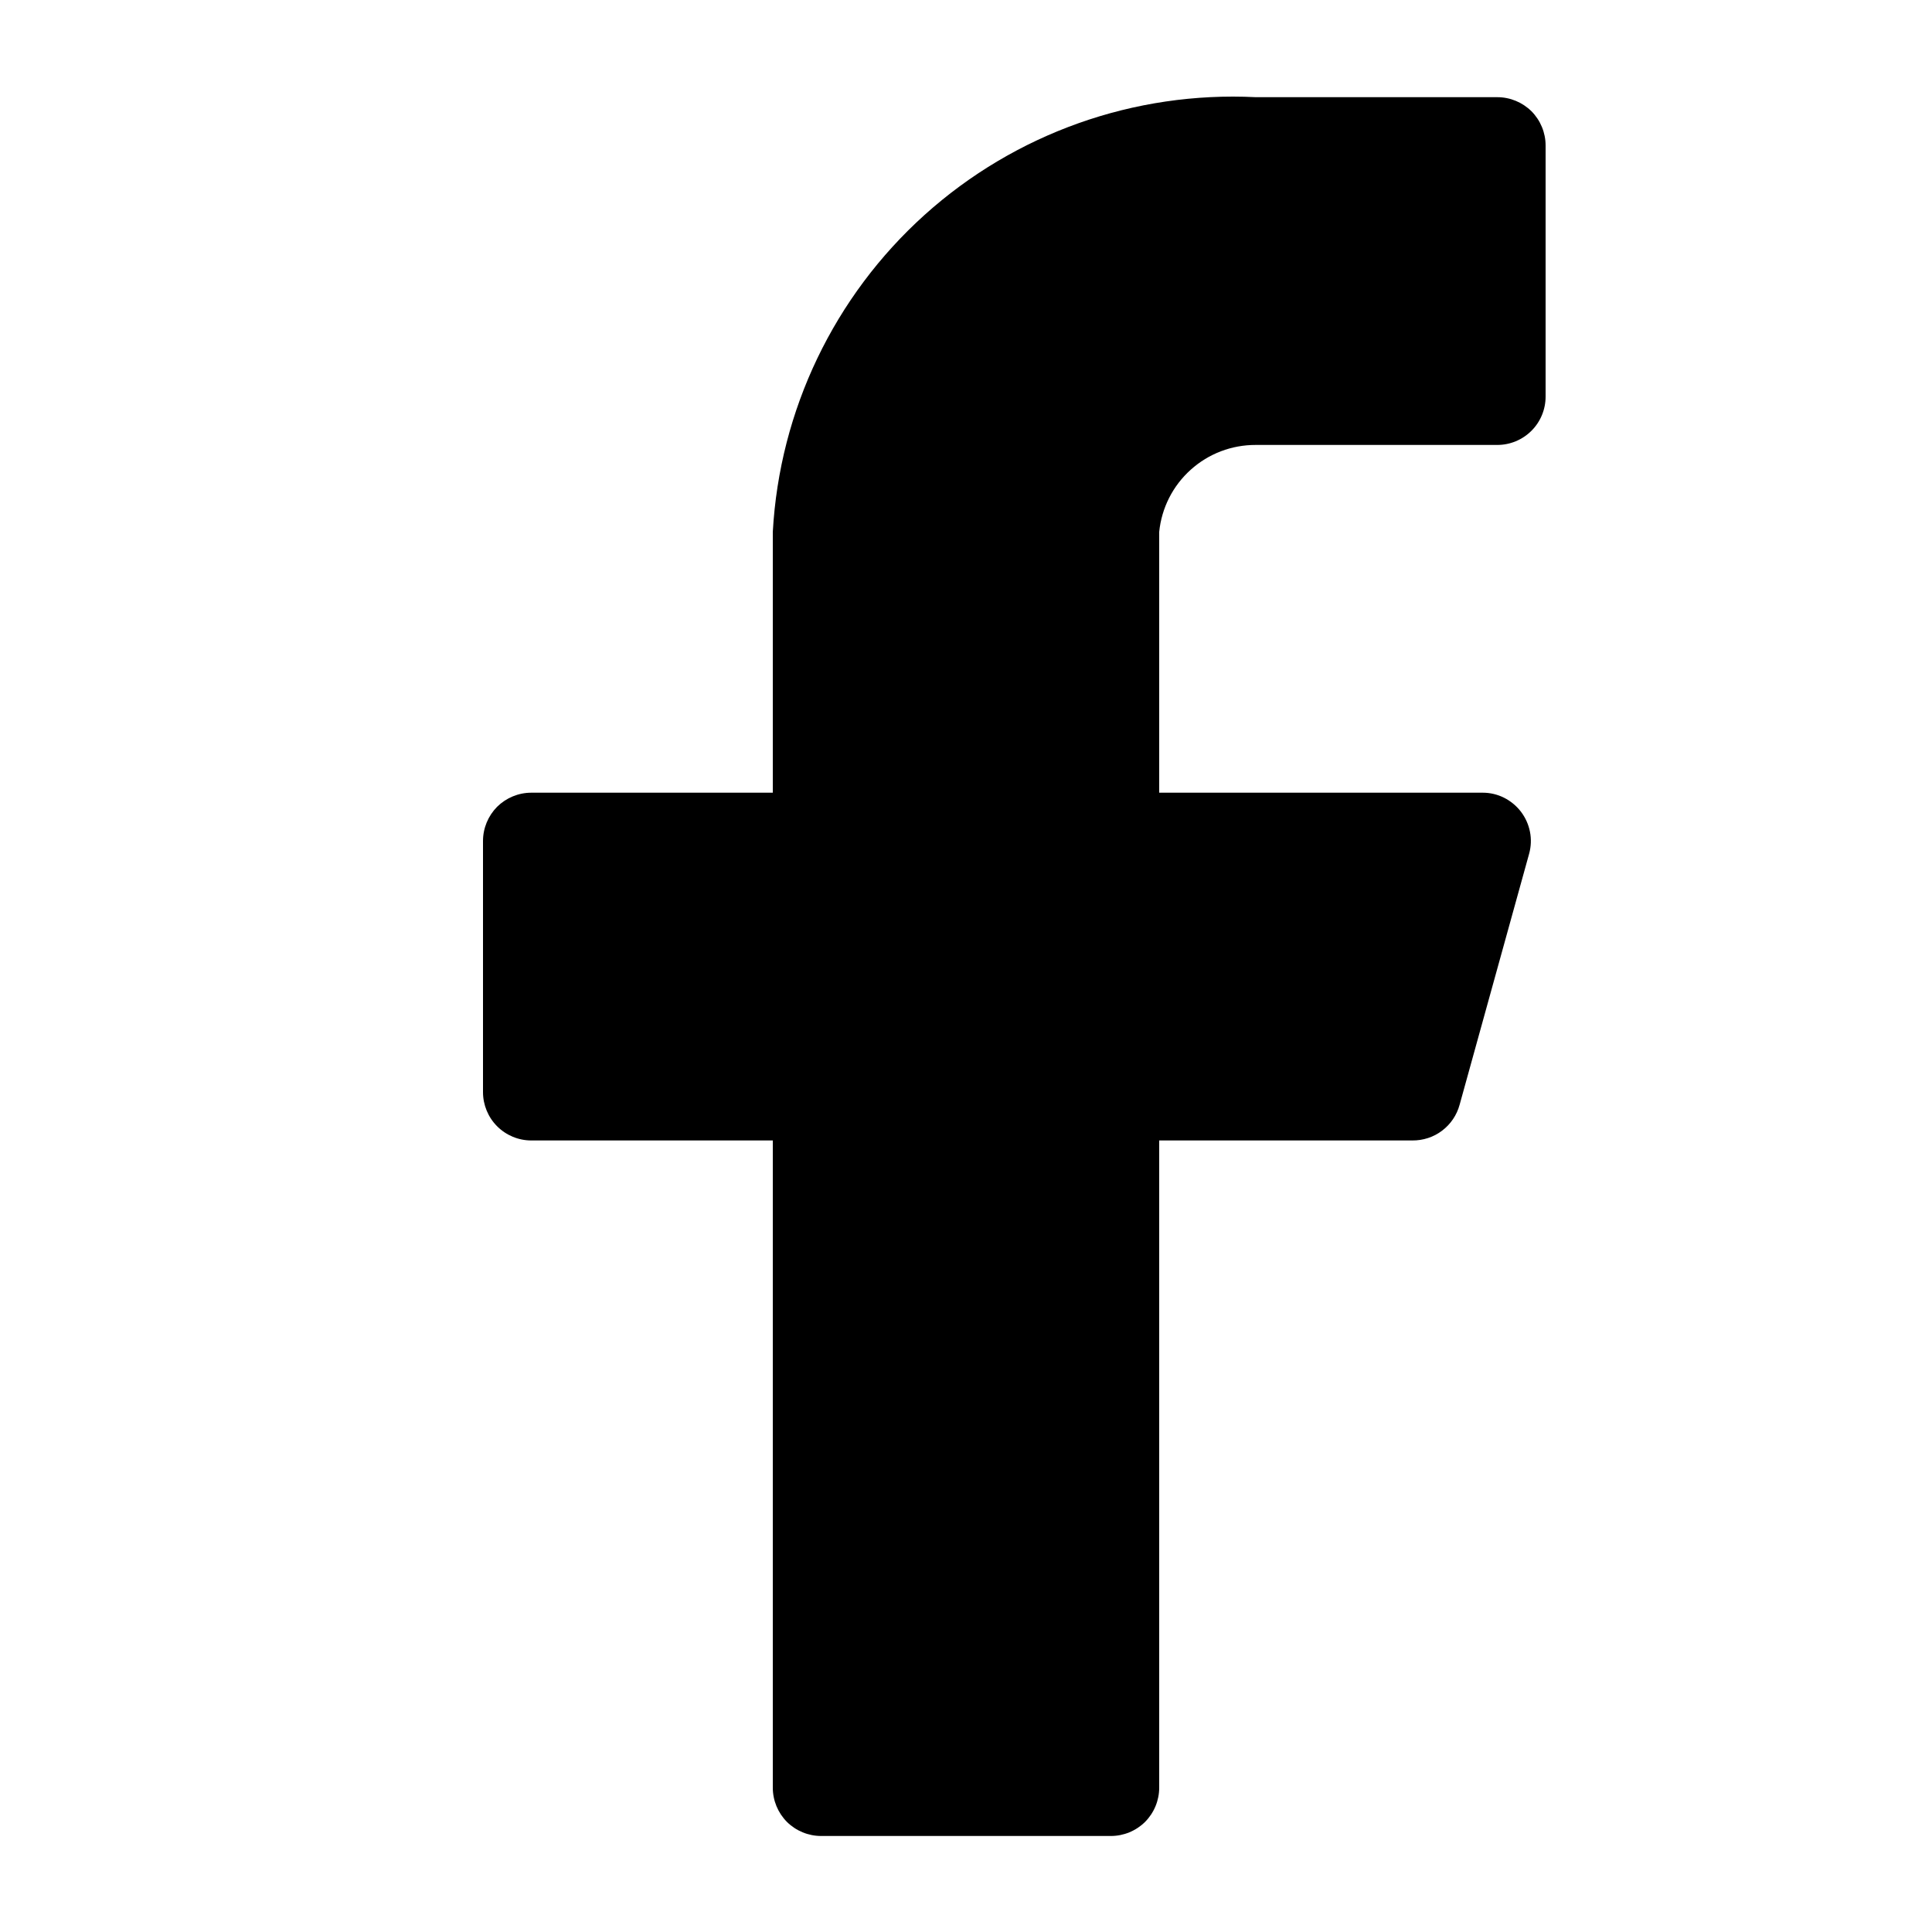 <svg width="20" height="20" viewBox="0 0 20 20" fill="none" xmlns="http://www.w3.org/2000/svg">
<path d="M16 1.506C16 1.373 15.947 1.246 15.854 1.152C15.76 1.059 15.633 1.006 15.5 1.006H13C11.741 0.943 10.509 1.381 9.572 2.224C8.635 3.068 8.07 4.247 8 5.506V8.206H5.5C5.367 8.206 5.24 8.259 5.146 8.352C5.053 8.446 5 8.573 5 8.706V11.306C5 11.438 5.053 11.566 5.146 11.659C5.24 11.753 5.367 11.806 5.5 11.806H8V18.506C8 18.639 8.053 18.766 8.146 18.86C8.24 18.953 8.367 19.006 8.5 19.006H11.5C11.633 19.006 11.76 18.953 11.854 18.86C11.947 18.766 12 18.639 12 18.506V11.806H14.62C14.731 11.807 14.84 11.772 14.928 11.705C15.017 11.638 15.081 11.543 15.11 11.436L15.83 8.836C15.85 8.762 15.853 8.685 15.838 8.61C15.823 8.534 15.791 8.464 15.745 8.403C15.698 8.342 15.639 8.293 15.57 8.258C15.502 8.224 15.427 8.206 15.35 8.206H12V5.506C12.025 5.258 12.141 5.029 12.326 4.863C12.511 4.696 12.751 4.605 13 4.606H15.5C15.633 4.606 15.76 4.553 15.854 4.459C15.947 4.366 16 4.239 16 4.106V1.506Z" fill="black"/>
</svg>

